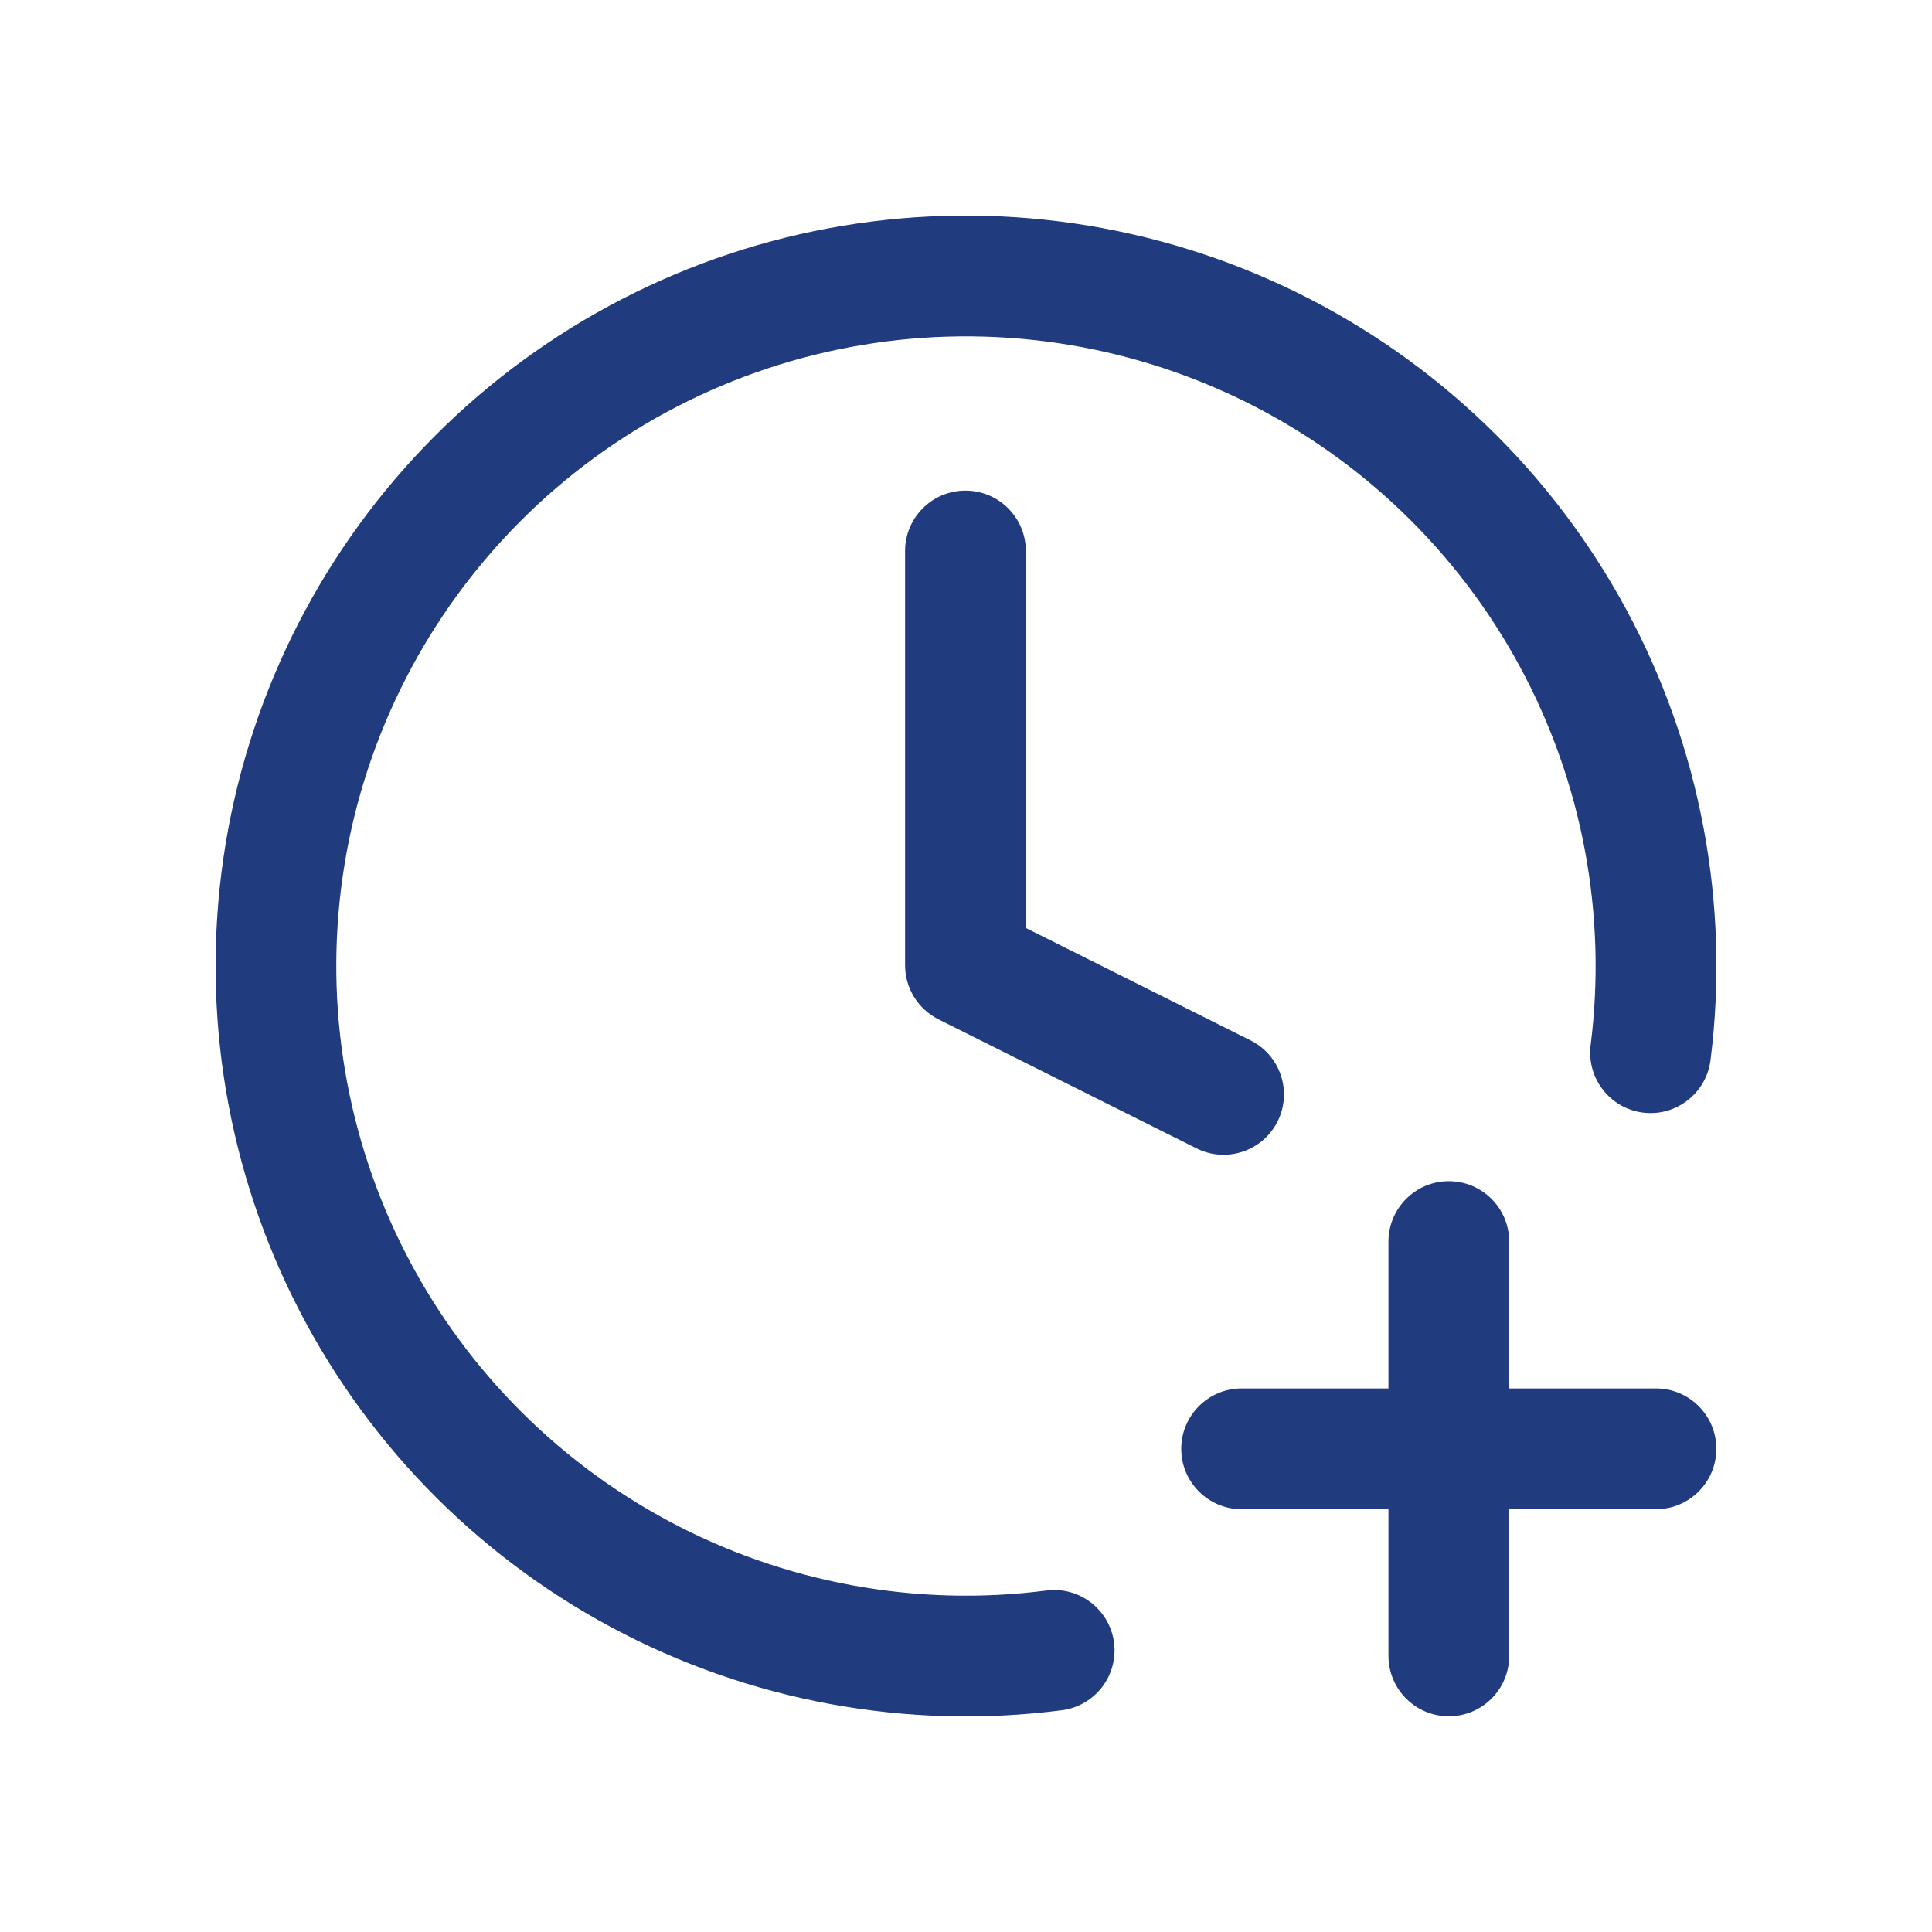 <svg width="32" height="32" viewBox="0 0 32 32" fill="none" xmlns="http://www.w3.org/2000/svg">
<path d="M13.95 3.741C16.507 3.314 19.134 3.696 21.463 4.836C23.792 5.976 25.707 7.816 26.938 10.098C28.169 12.379 28.656 14.989 28.331 17.561C28.261 18.109 27.76 18.497 27.212 18.428C26.665 18.358 26.277 17.857 26.346 17.31C26.619 15.151 26.21 12.961 25.177 11.047C24.144 9.132 22.538 7.589 20.584 6.633C18.63 5.677 16.425 5.355 14.28 5.714C12.134 6.073 10.154 7.094 8.618 8.634C7.081 10.174 6.064 12.156 5.709 14.303C5.355 16.449 5.681 18.653 6.642 20.605C7.603 22.558 9.15 24.16 11.067 25.189C12.984 26.218 15.175 26.622 17.332 26.344C17.88 26.273 18.381 26.66 18.452 27.208C18.522 27.756 18.136 28.256 17.588 28.327C15.017 28.659 12.406 28.177 10.122 26.951C7.837 25.725 5.993 23.815 4.848 21.488C3.703 19.162 3.315 16.536 3.737 13.977C4.159 11.419 5.37 9.057 7.202 7.222C9.033 5.386 11.392 4.169 13.95 3.741ZM22.997 27.427V24.997H20.565C20.013 24.997 19.565 24.549 19.565 23.997C19.565 23.445 20.013 22.997 20.565 22.997H22.997V20.564C22.998 20.012 23.445 19.564 23.997 19.564C24.55 19.565 24.997 20.012 24.997 20.564V22.997H27.428C27.98 22.997 28.428 23.445 28.428 23.997C28.428 24.549 27.98 24.997 27.428 24.997H24.997V27.427C24.997 27.979 24.55 28.427 23.997 28.427C23.445 28.427 22.998 27.979 22.997 27.427ZM14.991 9.126C14.991 8.574 15.438 8.126 15.991 8.126C16.543 8.126 16.991 8.574 16.991 9.126V15.37L20.713 17.232C21.207 17.479 21.408 18.08 21.161 18.574C20.913 19.068 20.313 19.268 19.819 19.021L15.543 16.883C15.205 16.713 14.991 16.367 14.991 15.988V9.126Z" fill="#203B7E"/>
</svg>
